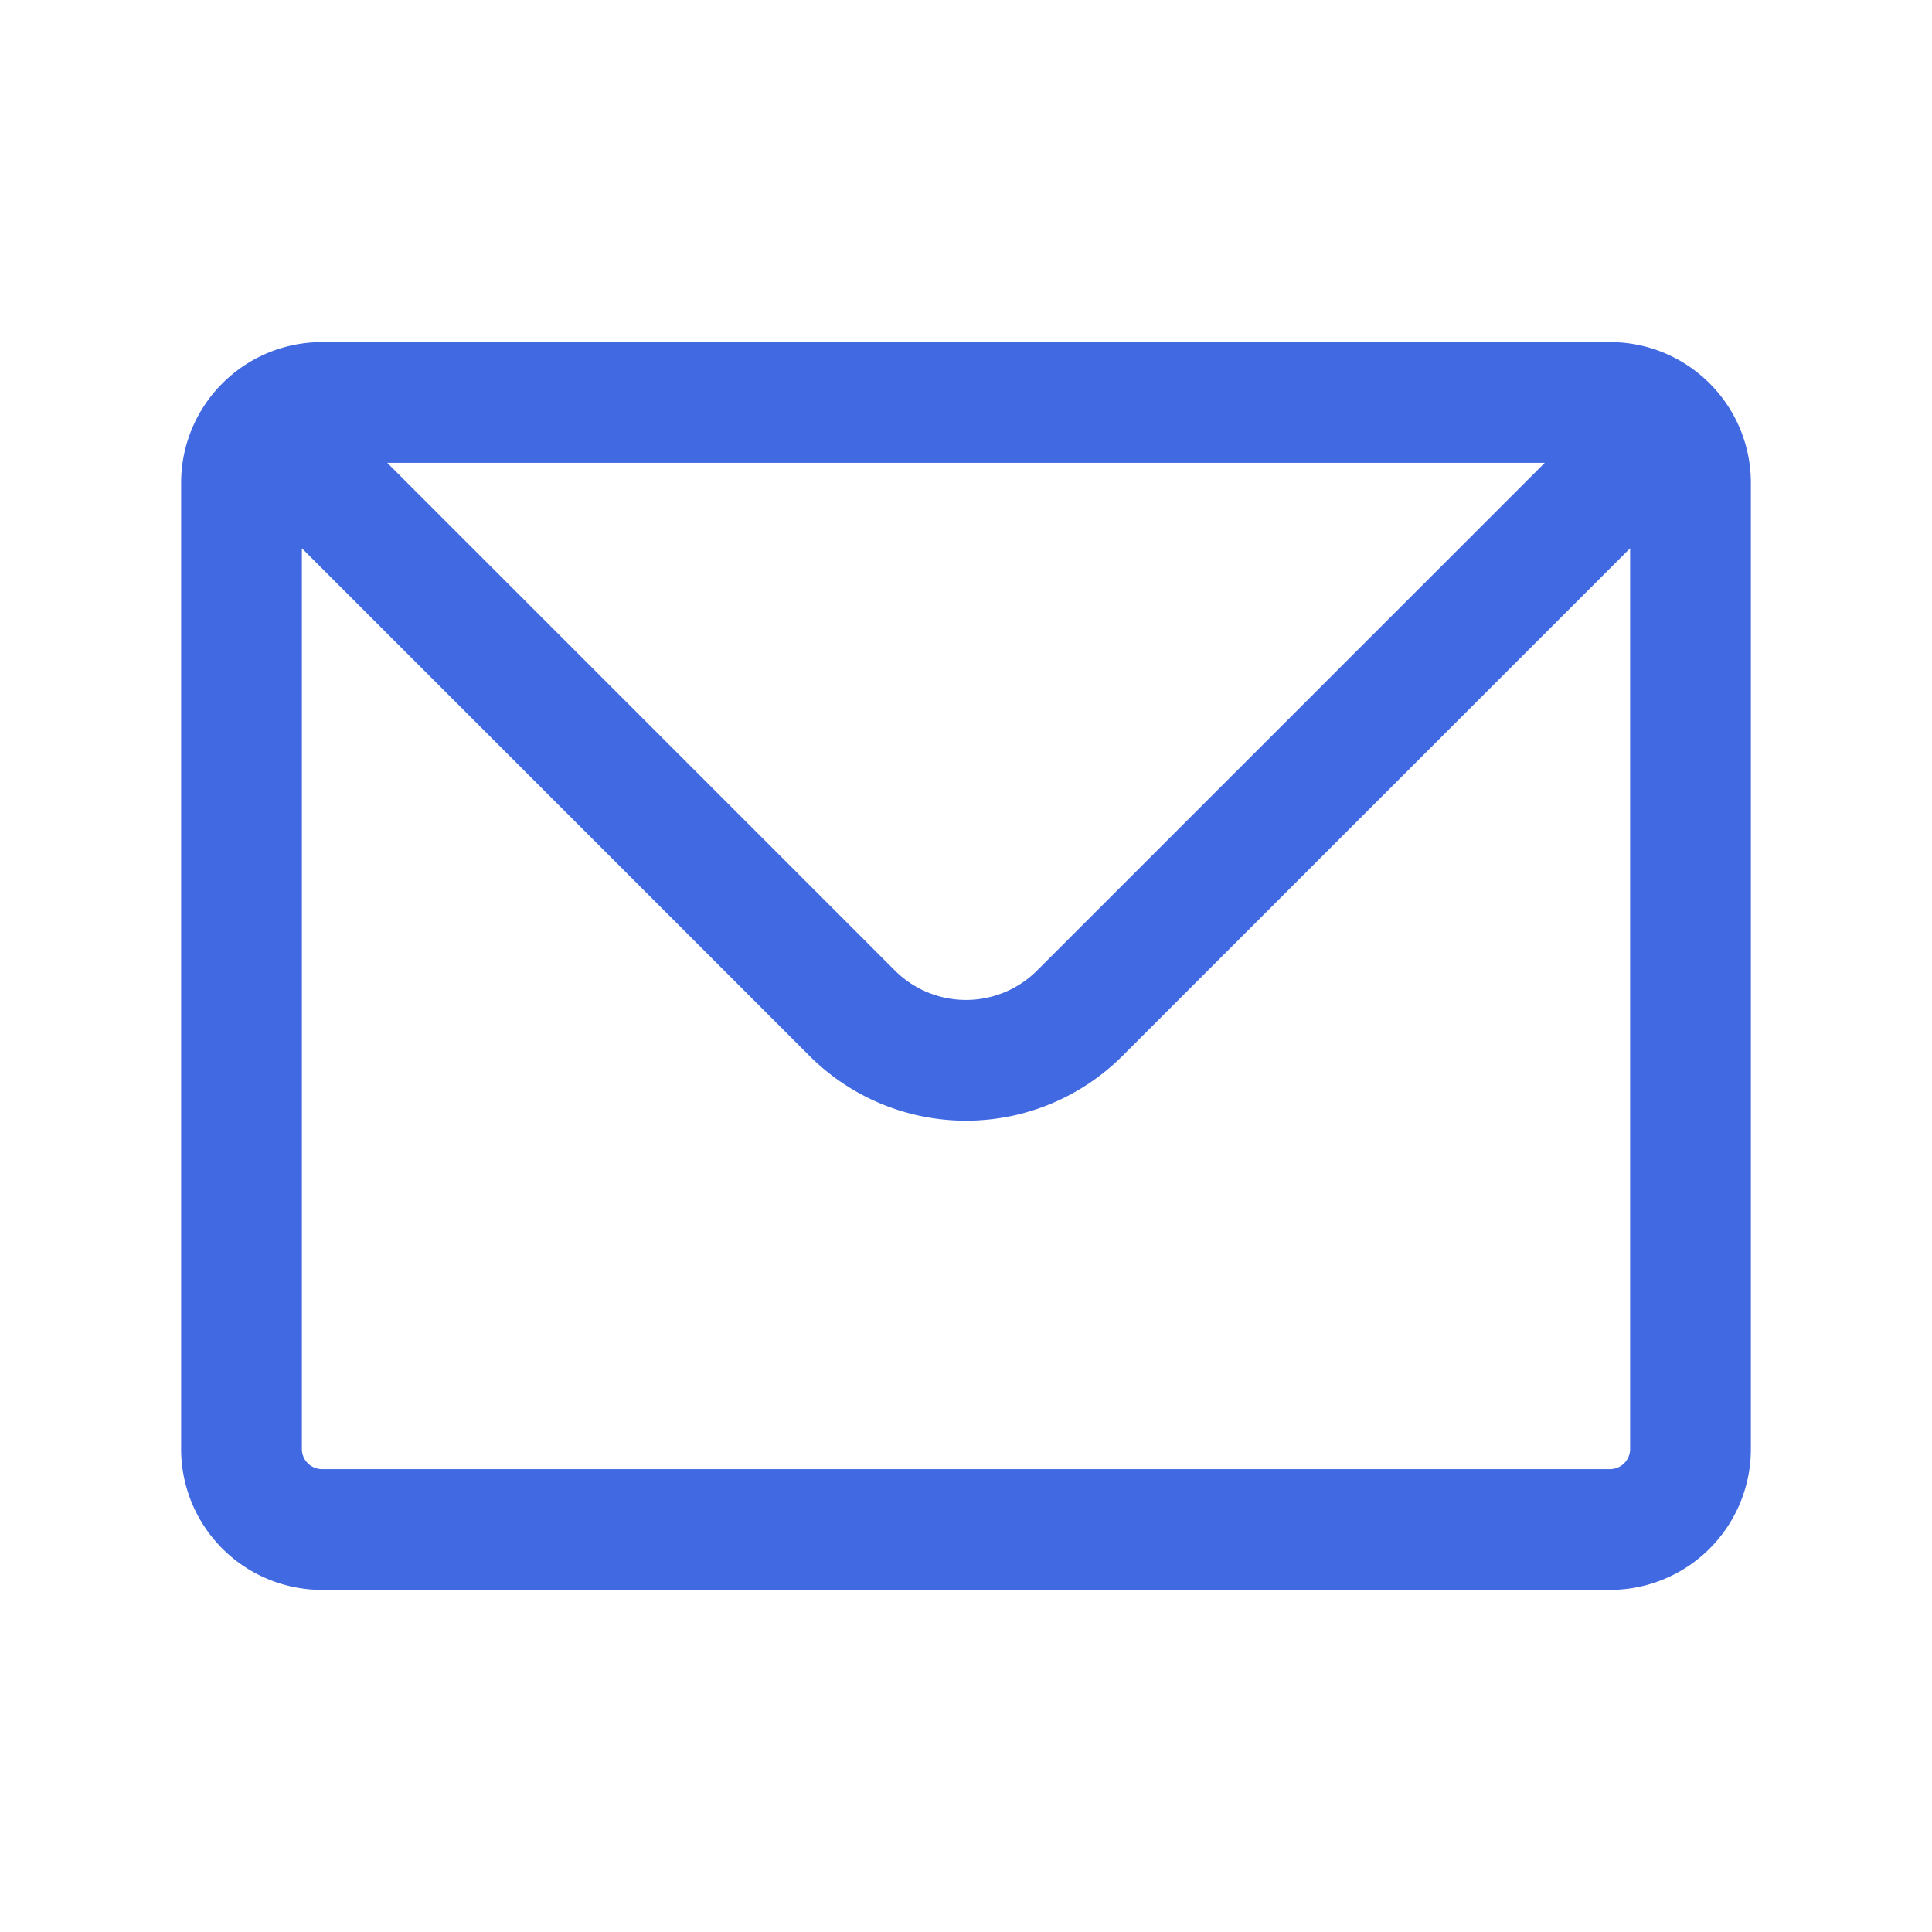 <svg width="24" height="24" fill="none" xmlns="http://www.w3.org/2000/svg"><path d="M3.293 5.293A.997.997 0 014 5h16c.276 0 .526.112.707.293m-17.414 0A.997.997 0 003 6v12a1 1 0 001 1h16a1 1 0 001-1V6a.997.997 0 00-.293-.707m-17.414 0l7.293 7.293a2 2 0 002.828 0l7.293-7.293" stroke="#4169E1" stroke-width="1.5" stroke-linecap="round" stroke-linejoin="round"/></svg>